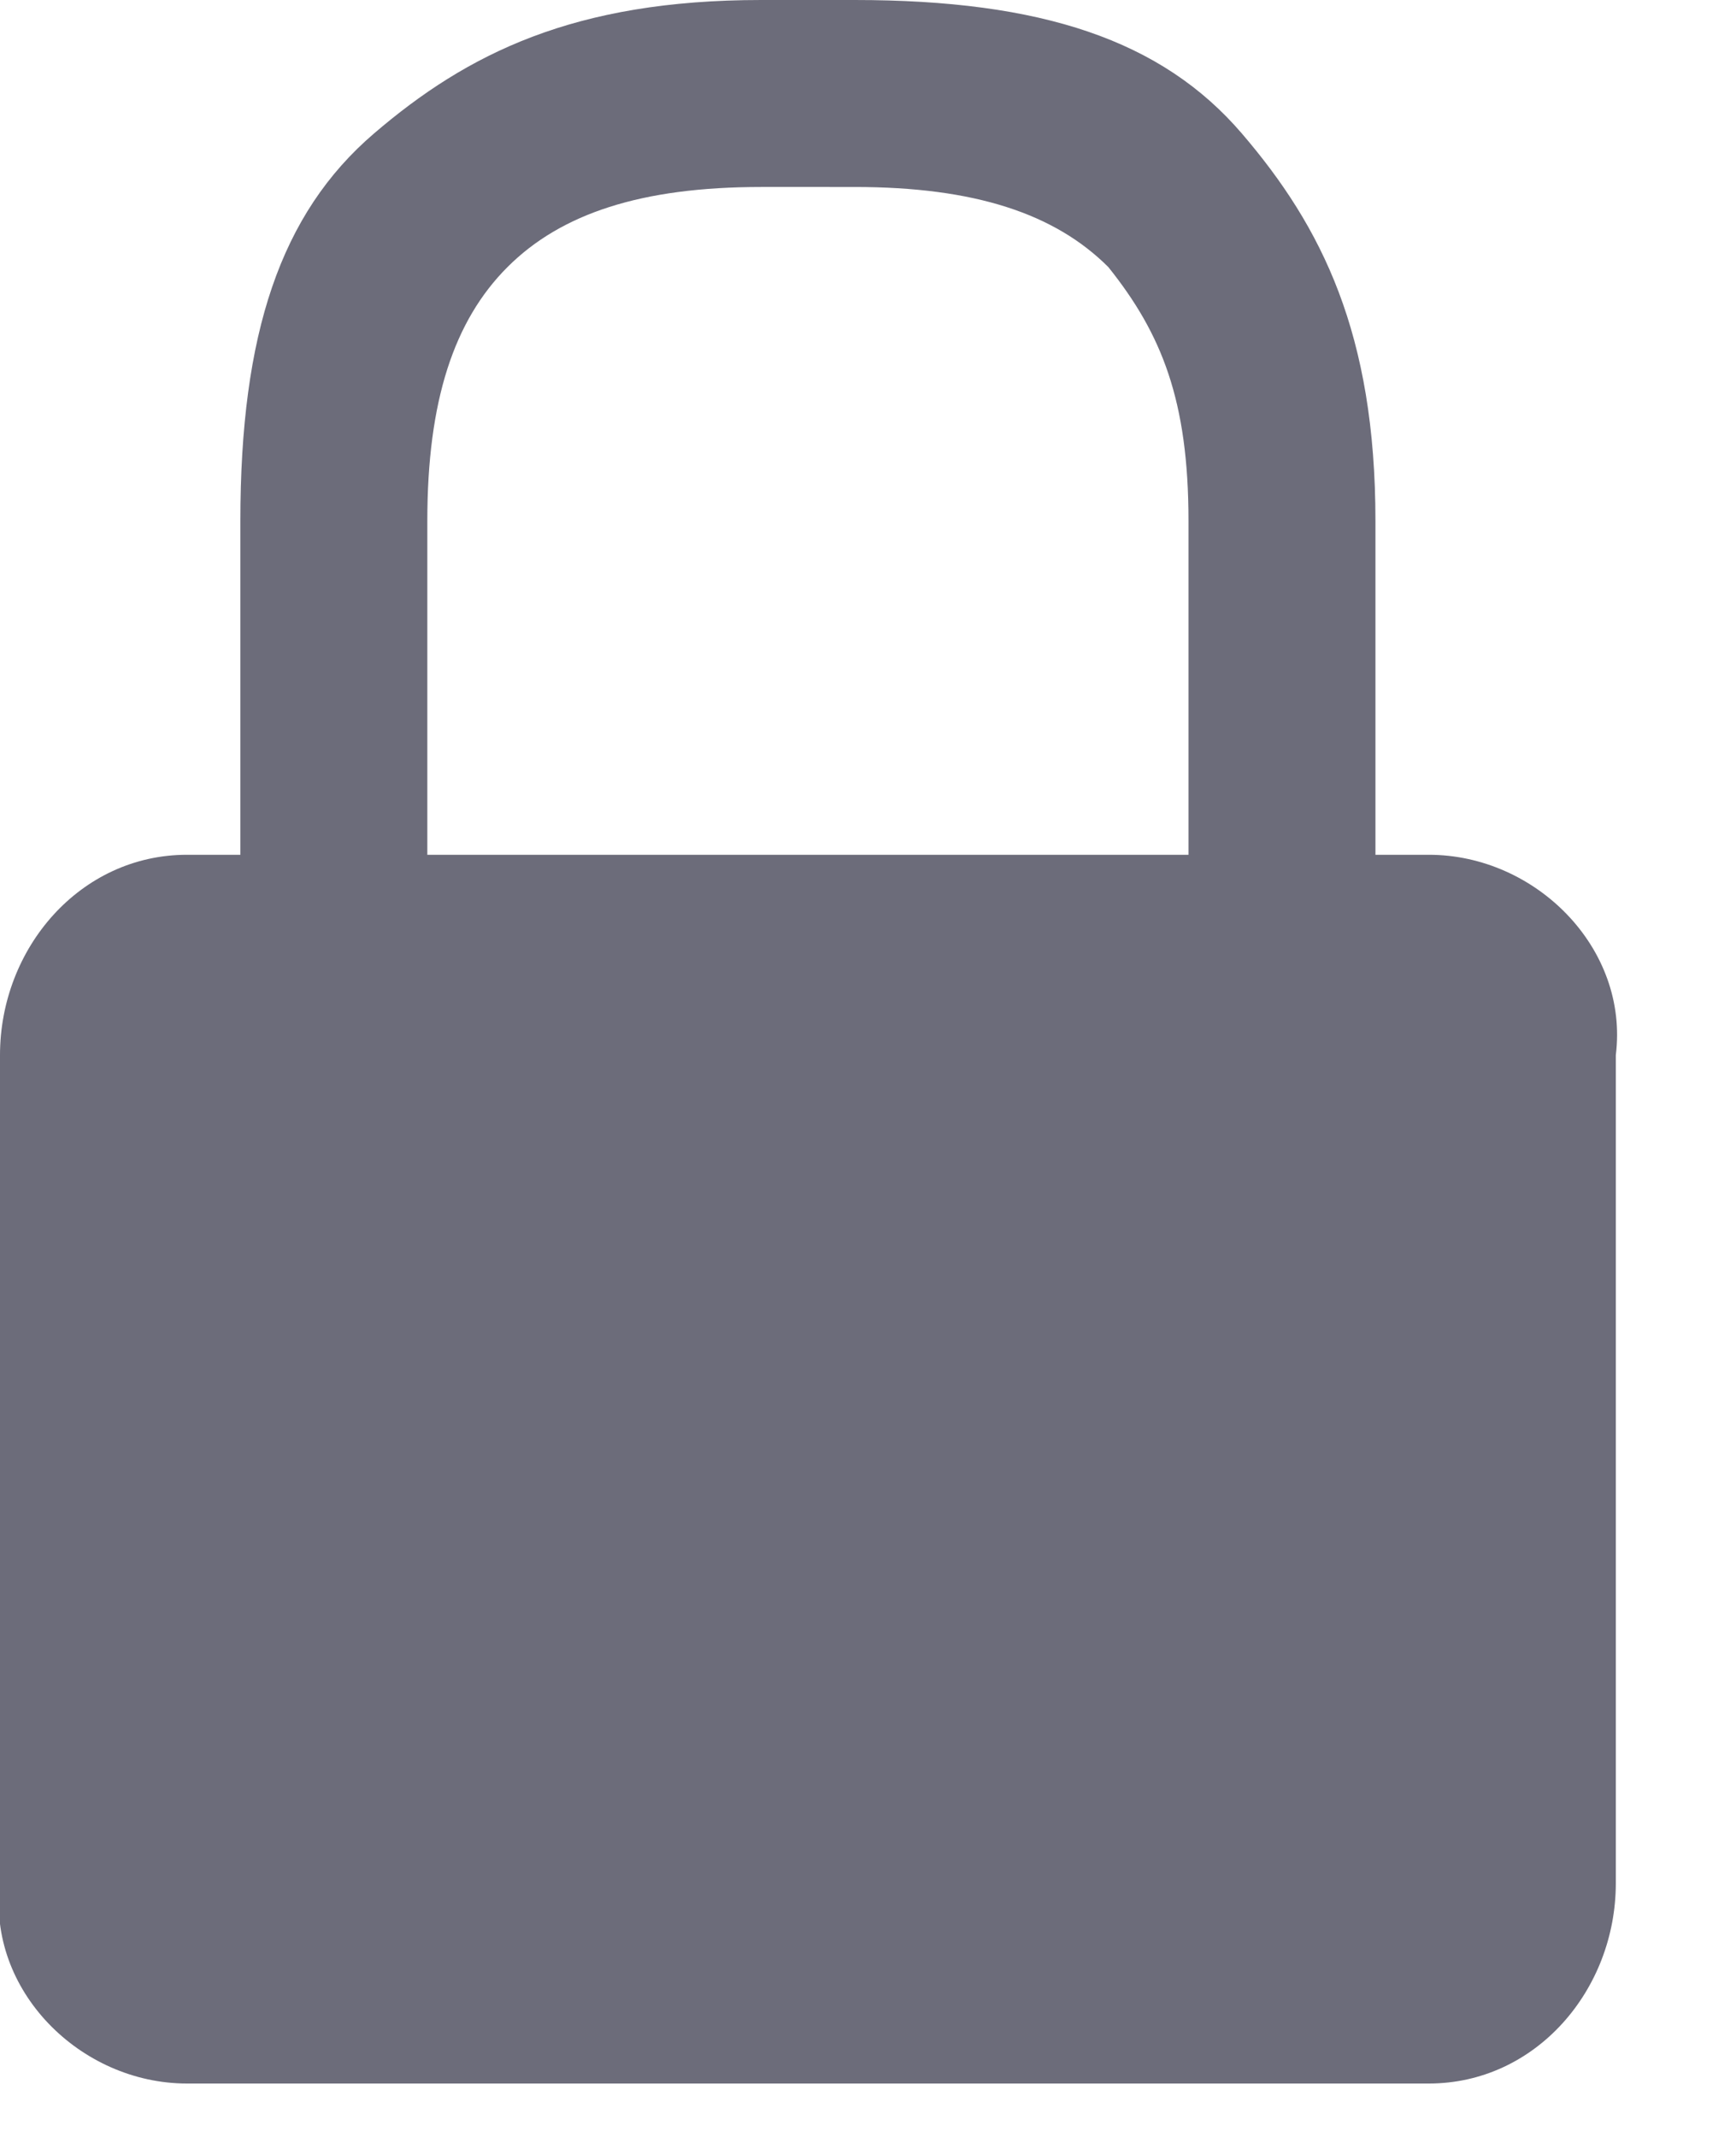 <?xml version="1.0" encoding="utf-8"?>
<!-- Generator: Adobe Illustrator 22.1.0, SVG Export Plug-In . SVG Version: 6.00 Build 0)  -->
<svg version="1.1" id="Layer_1" xmlns="http://www.w3.org/2000/svg" xmlns:xlink="http://www.w3.org/1999/xlink" x="0px" y="0px"
	 viewBox="0 0 13 16" style="enable-background:new 0 0 13 16;" xml:space="preserve">
<style type="text/css">
	.st0{fill:#6C6C7A;}
</style>
<title>MA-LOGIN-passowrd</title>
<desc>Created with Sketch.</desc>
<g id="Page-1">
	<g id="Overlay-Type3-2COL-img-and-form" transform="translate(-794, -471)">
		<g id="LOGIN-Copy-3" transform="translate(323, 344)">
			<g id="Group-8" transform="translate(460, 111)">
				<g id="MA-LOGIN-passowrd" transform="translate(11, 16)">
					<path id="Shape" class="st0" d="M10.3,6.4h0.4c0.8,0,1.5,0.7,1.4,1.5v6.2c0,0.8-0.6,1.5-1.4,1.5H1.4c-0.8,0-1.5-0.7-1.4-1.5
						V7.9c0-0.8,0.6-1.5,1.4-1.5h0.4V3.9c0-1.4,0.3-2.3,1-2.9s1.5-1,2.9-1h0.7c1.4,0,2.3,0.3,2.9,1s1,1.5,1,2.9V6.4z M8.9,3.9
						C8.9,3,8.7,2.5,8.3,2c-0.4-0.4-1-0.6-1.9-0.6H5.7C4.8,1.4,4.2,1.6,3.8,2S3.2,3,3.2,3.9v2.5h5.7V3.9z"/>
				</g>
			</g>
		</g>
	</g>
</g>
</svg>
